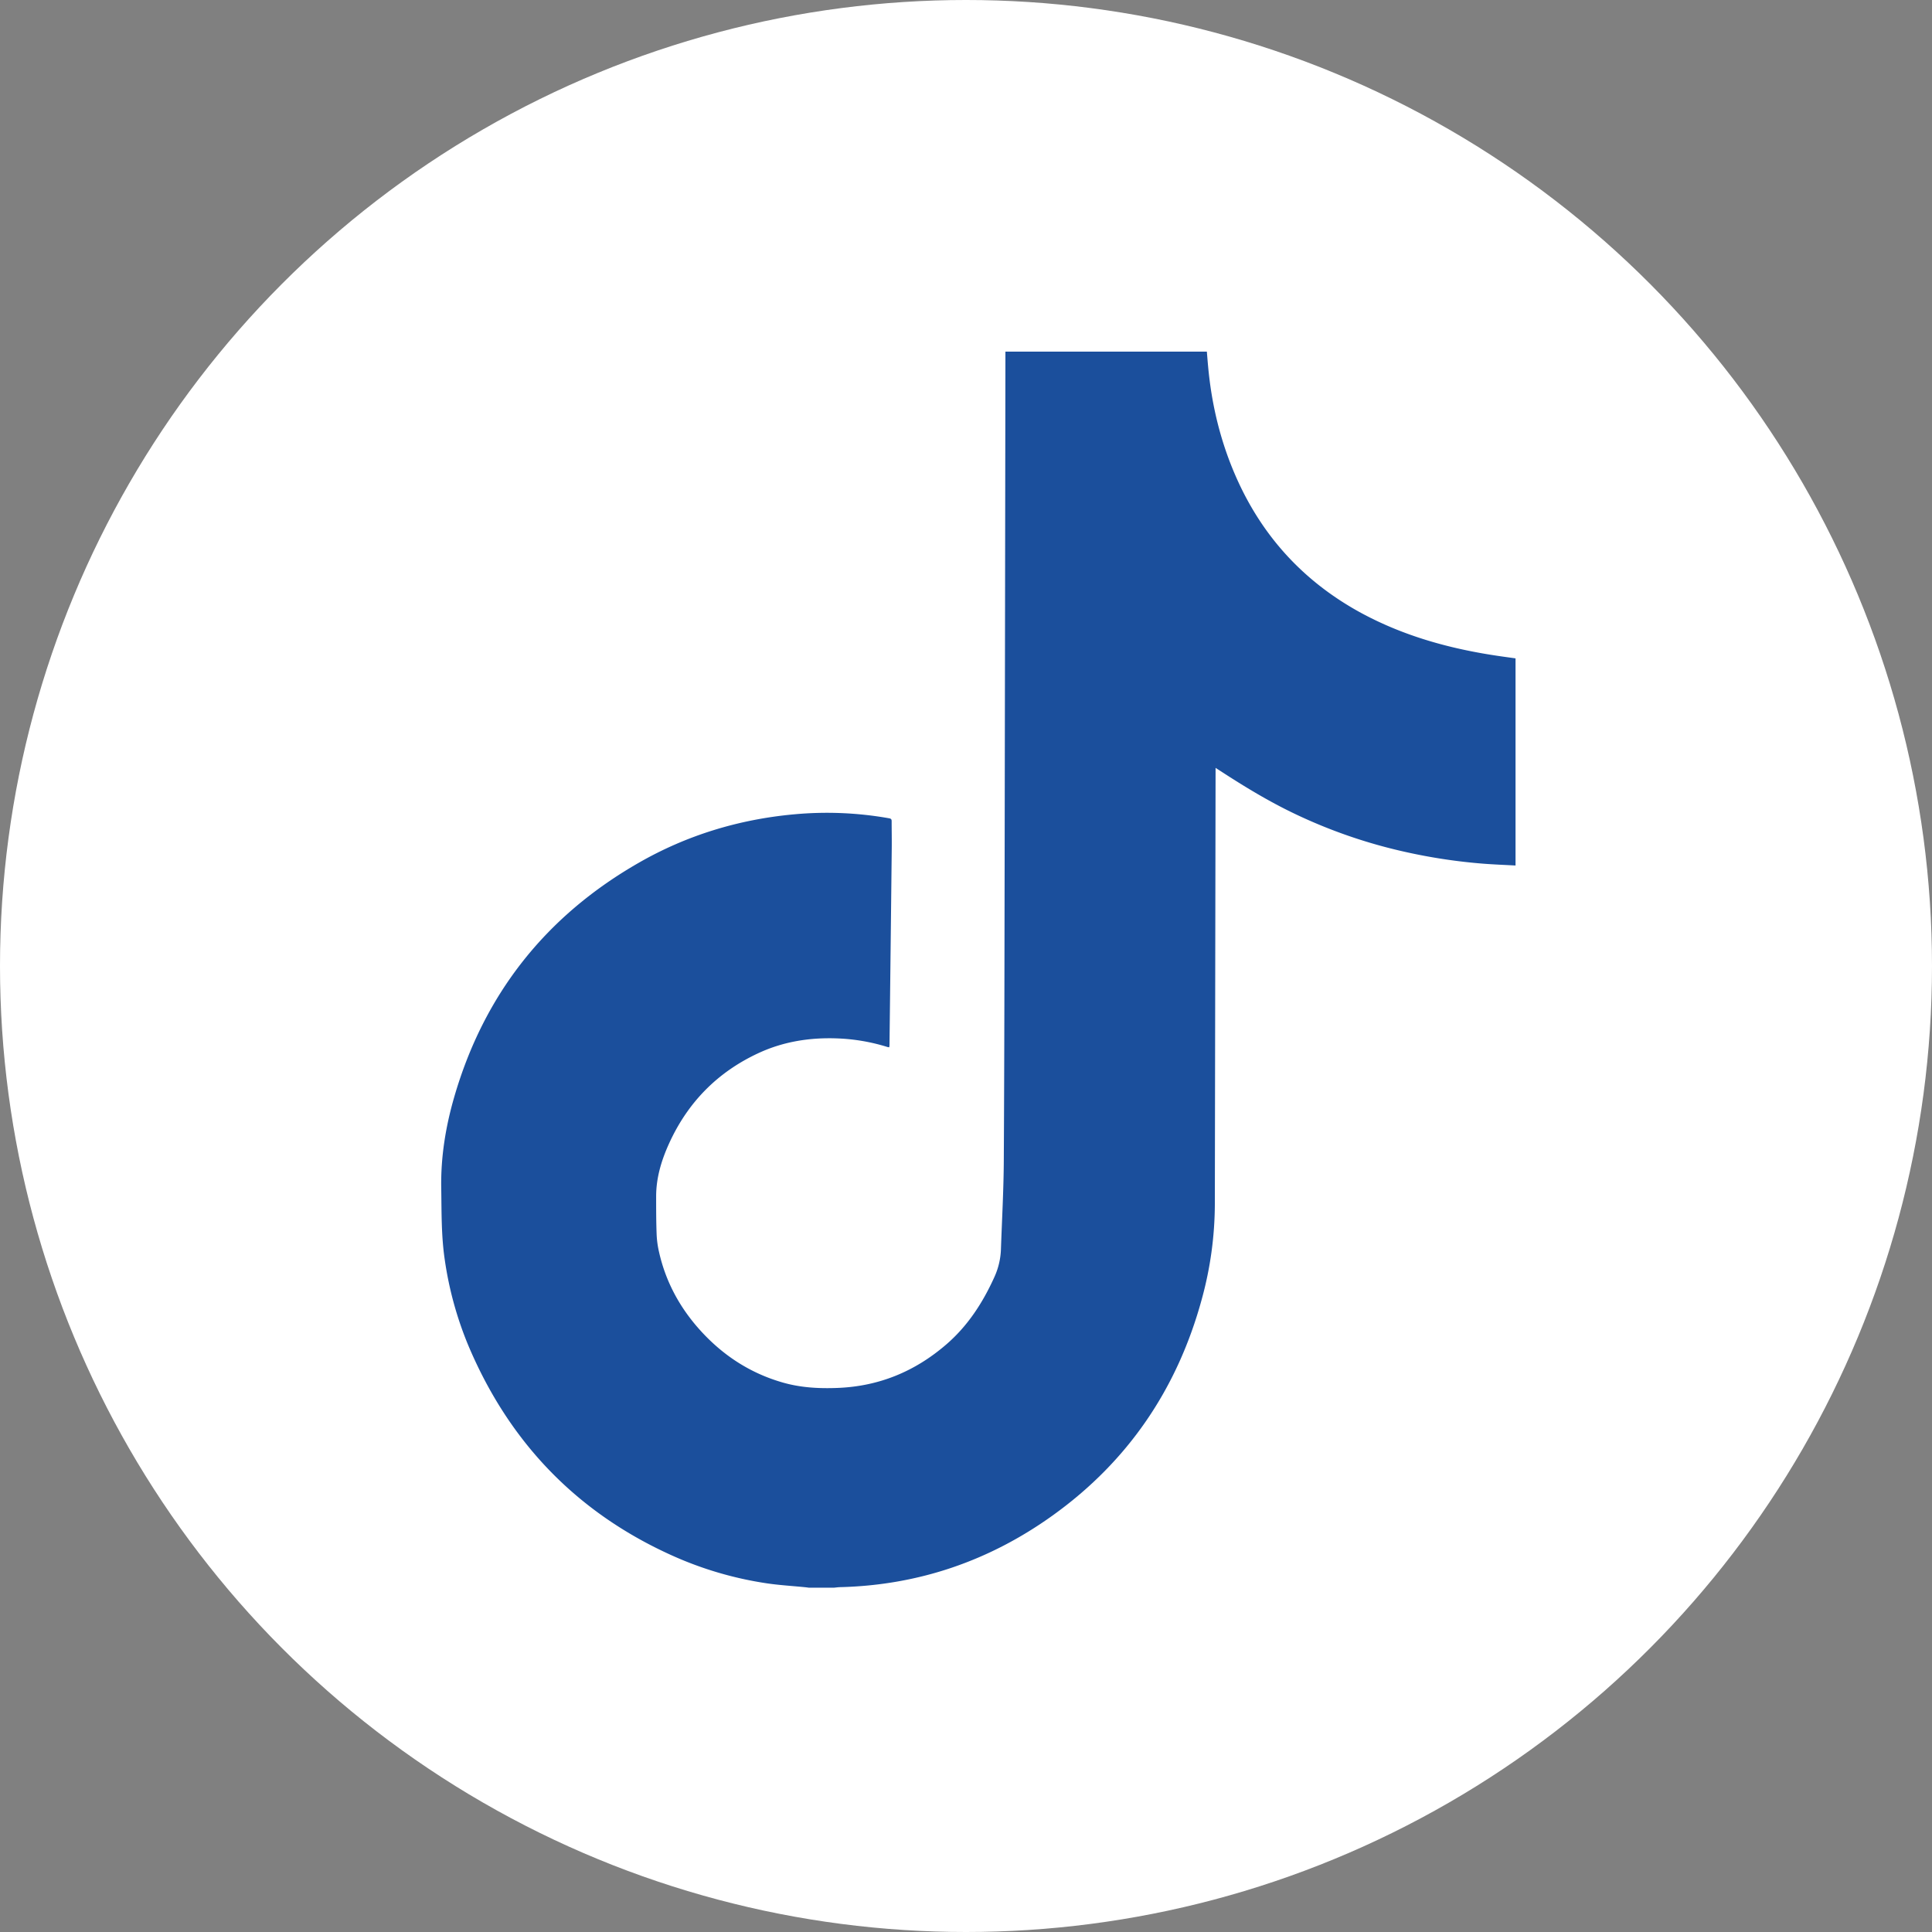 <svg xmlns="http://www.w3.org/2000/svg" viewBox="0 0 1567.7 1567.7"><rect x="0" y="0" width="1567.7" height="1567.7" fill="#808080" stroke="none"/><defs><style>.cls-1{fill:#fff;}.cls-2{fill:#1b4f9c;}</style></defs><g id="Layer_2" data-name="Layer 2"><g id="Layer_1-2" data-name="Layer 1"><g id="Tiktok"><circle class="cls-1" cx="783.85" cy="783.85" r="783.85"/><g id="c0rcsA.tif"><path class="cls-2" d="M676.58,1288.33H656.49c-1-.13-2.08-.29-3.13-.39-10.55-1.06-21.17-1.66-31.64-3.24a291.18,291.18,0,0,1-76-22.34c-77.94-35-132.87-92.44-165.88-171a287.2,287.2,0,0,1-18.91-68.94c-2.92-19.47-2.58-39.07-2.9-58.65-.4-25,3.57-49.47,10.49-73.4,24.18-83.58,74.32-147,149.67-190.2,39-22.4,81.24-35.27,126.05-39.38A288.33,288.33,0,0,1,721.52,664c1.55.28,2,.86,2,2.37,0,7.19.16,14.37.08,21.56q-.87,80.1-1.83,160.21c0,.53-.14,1.07-.22,1.7-.62-.12-1.11-.16-1.56-.3a155.27,155.27,0,0,0-40.16-6.92c-22.26-.9-43.85,2.44-64.14,11.81-33.26,15.36-57.49,39.91-72.69,73.26-6.22,13.63-10.54,27.78-10.58,42.92,0,10.45,0,20.9.41,31.34a78.16,78.16,0,0,0,2,14.25c5.51,24.35,17.17,45.54,33.93,63.89,18.35,20.08,40.43,34.37,66.72,41.83,14.44,4.1,29.13,4.88,44.11,4.3,33.68-1.29,62.83-13.37,88.19-35.23,17.41-15,29.6-33.78,39-54.52a59.11,59.11,0,0,0,5.41-22.46c.83-24.15,2.2-48.31,2.33-72.47.47-83,.54-166.09.69-249.14q.35-201.26.62-402.51c0-1.35,0-2.7,0-4.56H979.29c.32,3.81.62,7.8,1,11.78,2.88,31.94,10.41,62.7,23.62,92q31.67,70.2,99.1,107.45c33.28,18.29,69.13,28.73,106.42,34.72,6.76,1.09,13.55,2,20.33,2.94V702.31c-8.64-.48-17.29-.8-25.91-1.46a452.2,452.2,0,0,1-63.82-9.63,417.62,417.62,0,0,1-89.27-30.8c-21-10-40.9-22.08-60.4-34.77-1.19-.78-2.4-1.54-4-2.57V627q-.3,175-.59,350.09a293.51,293.51,0,0,1-10.6,77.12c-19.82,72.64-59.79,131.62-121.07,175.54-51.36,36.81-108.77,56.51-172.16,58.12C680.13,1287.9,678.36,1288.17,676.58,1288.33Z"/></g></g></g></g></svg>
